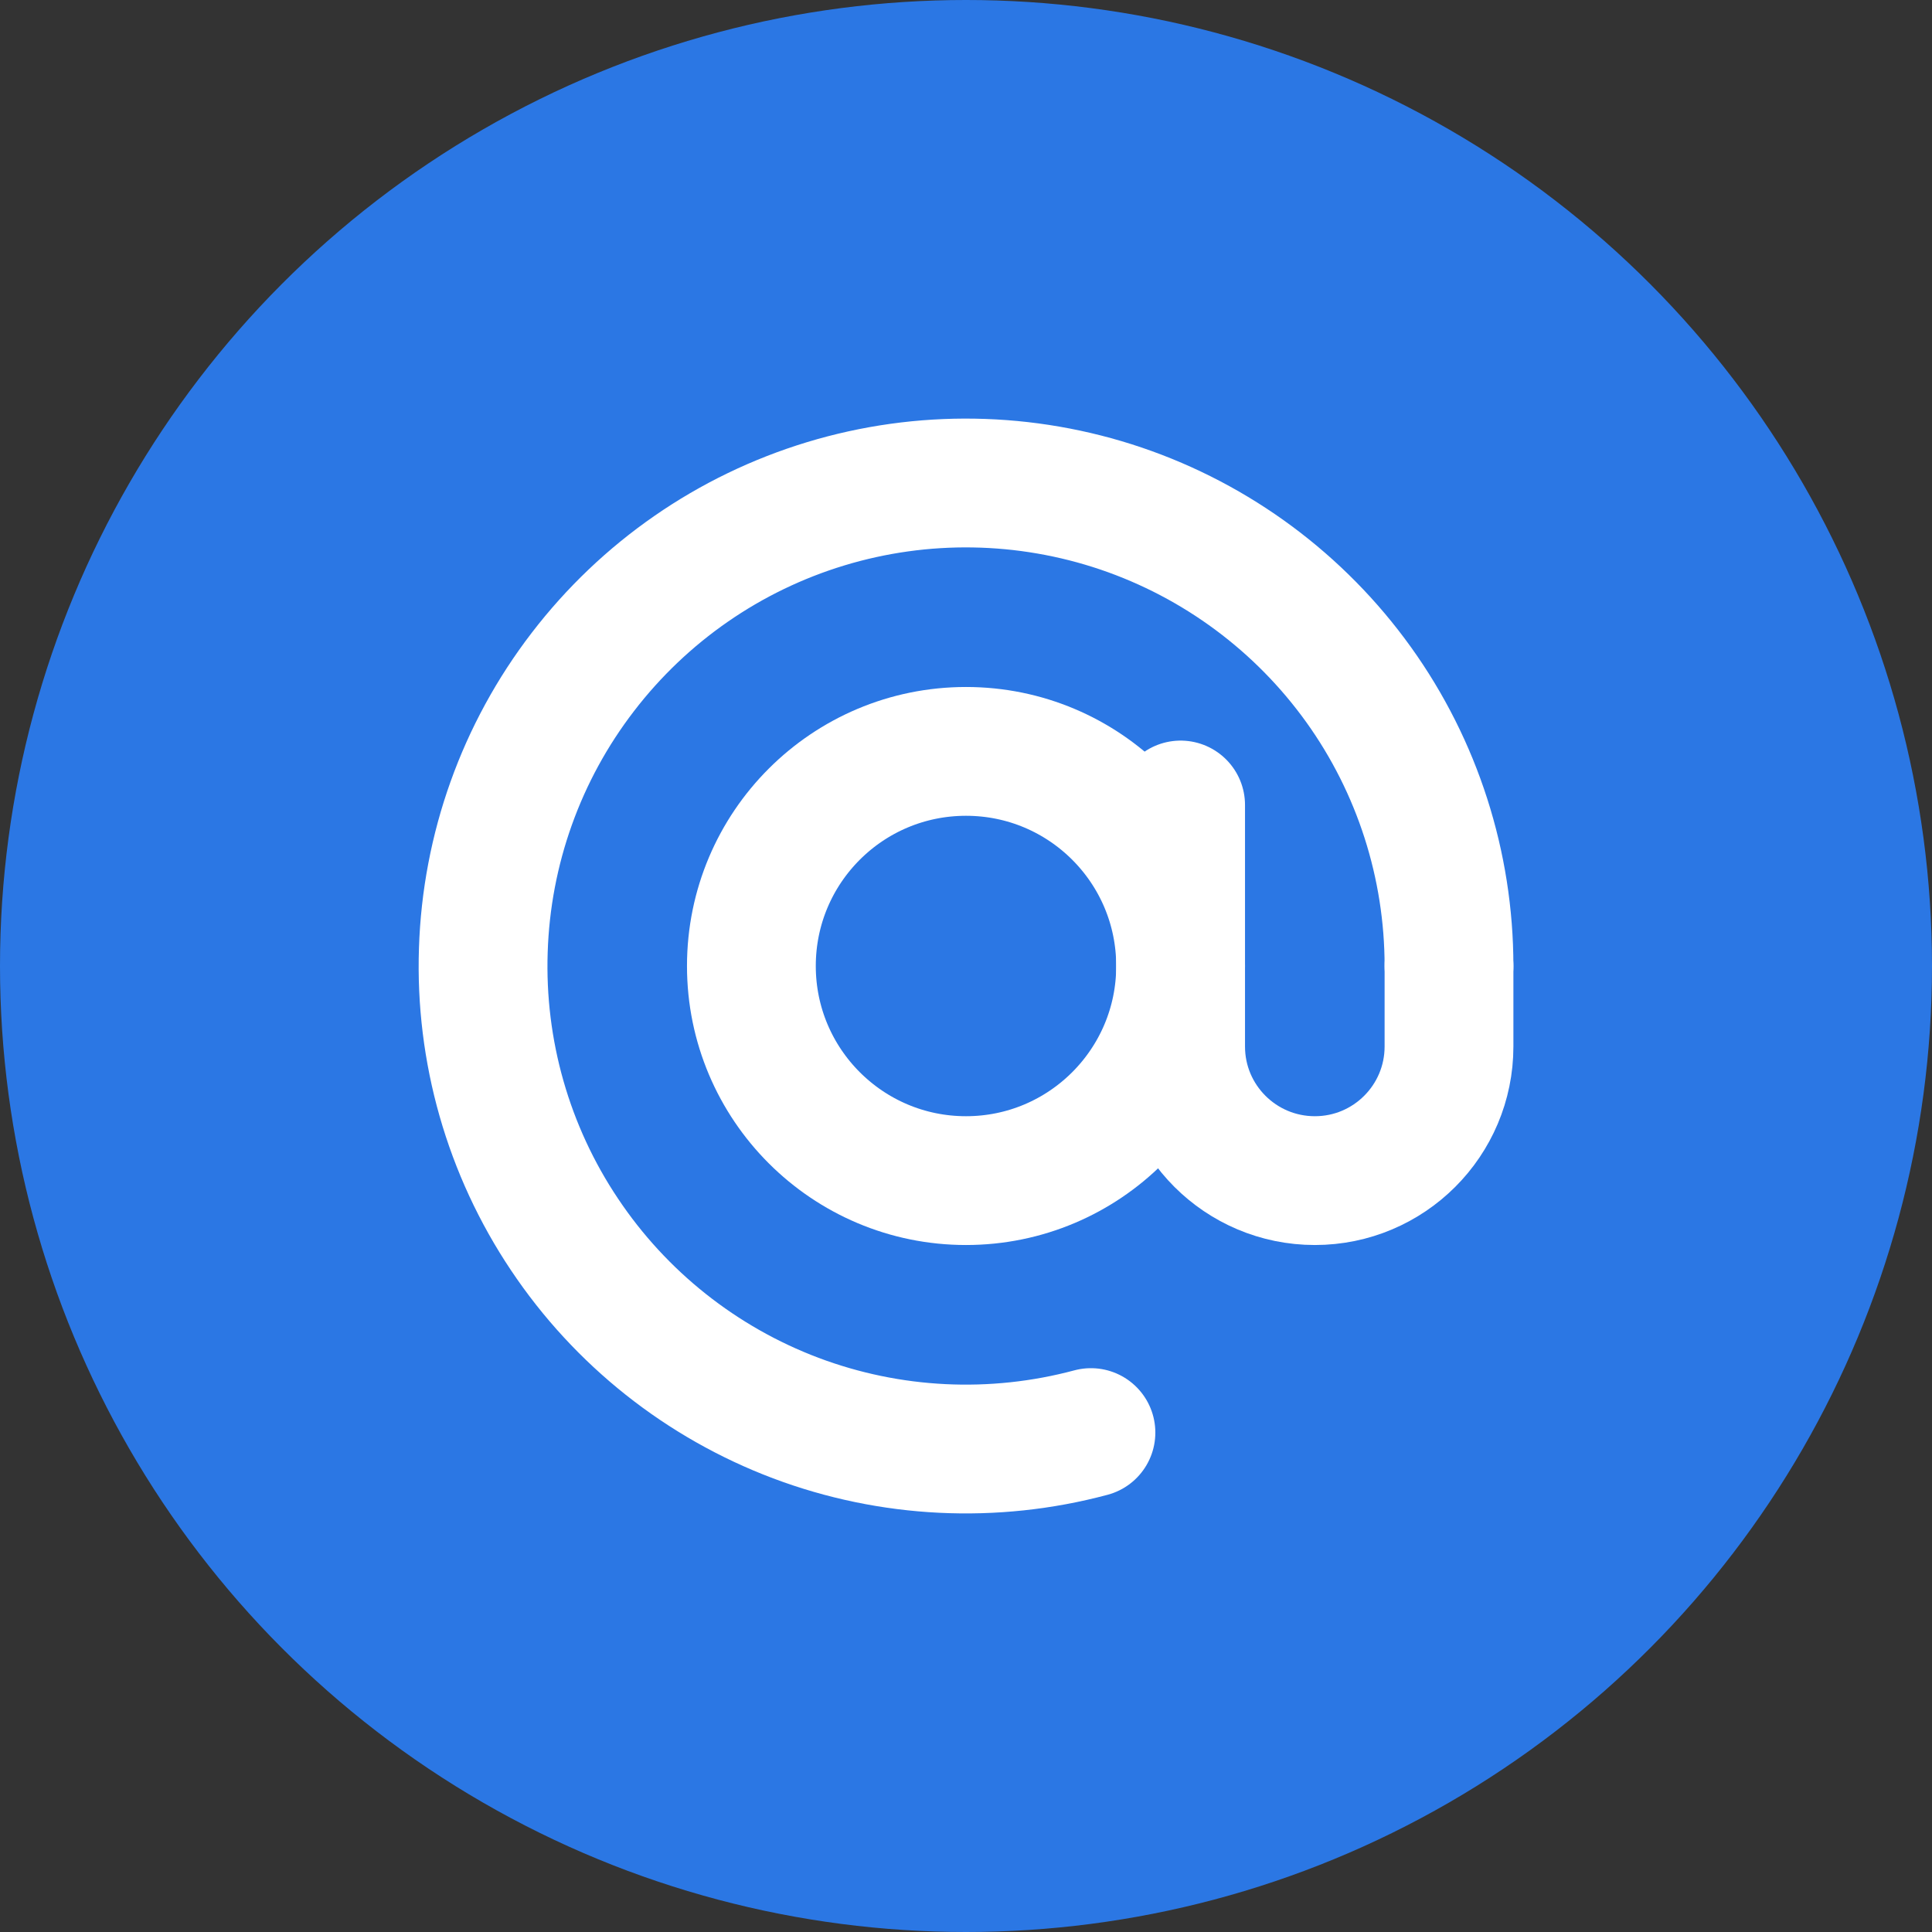 <?xml version="1.0" encoding="UTF-8"?> <svg xmlns="http://www.w3.org/2000/svg" width="12" height="12" viewBox="0 0 12 12" fill="none"><rect x="0" y="0" width="12" height="12" fill="#333333" stroke="none"/><circle cx="6" cy="6" r="6" fill="#2B77E4"></circle><path d="M9 6C9 5.373 8.804 4.762 8.439 4.253C8.073 3.743 7.558 3.361 6.964 3.159C6.371 2.958 5.729 2.947 5.129 3.129C4.529 3.311 4.002 3.676 3.62 4.174C3.238 4.671 3.022 5.275 3.002 5.902C2.981 6.528 3.157 7.146 3.506 7.667C3.854 8.188 4.357 8.587 4.943 8.808C5.53 9.029 6.171 9.06 6.776 8.898" stroke="white" stroke-width="0.8" stroke-linecap="round"></path><path d="M6 7.333C6.736 7.333 7.333 6.736 7.333 6C7.333 5.263 6.736 4.667 6 4.667C5.264 4.667 4.667 5.263 4.667 6C4.667 6.736 5.264 7.333 6 7.333Z" stroke="white" stroke-width="0.8"></path><path d="M7.333 5V6.5C7.333 6.96 7.706 7.333 8.167 7.333C8.627 7.333 9 6.96 9 6.5V6" stroke="white" stroke-width="0.8" stroke-linecap="round"></path></svg> 